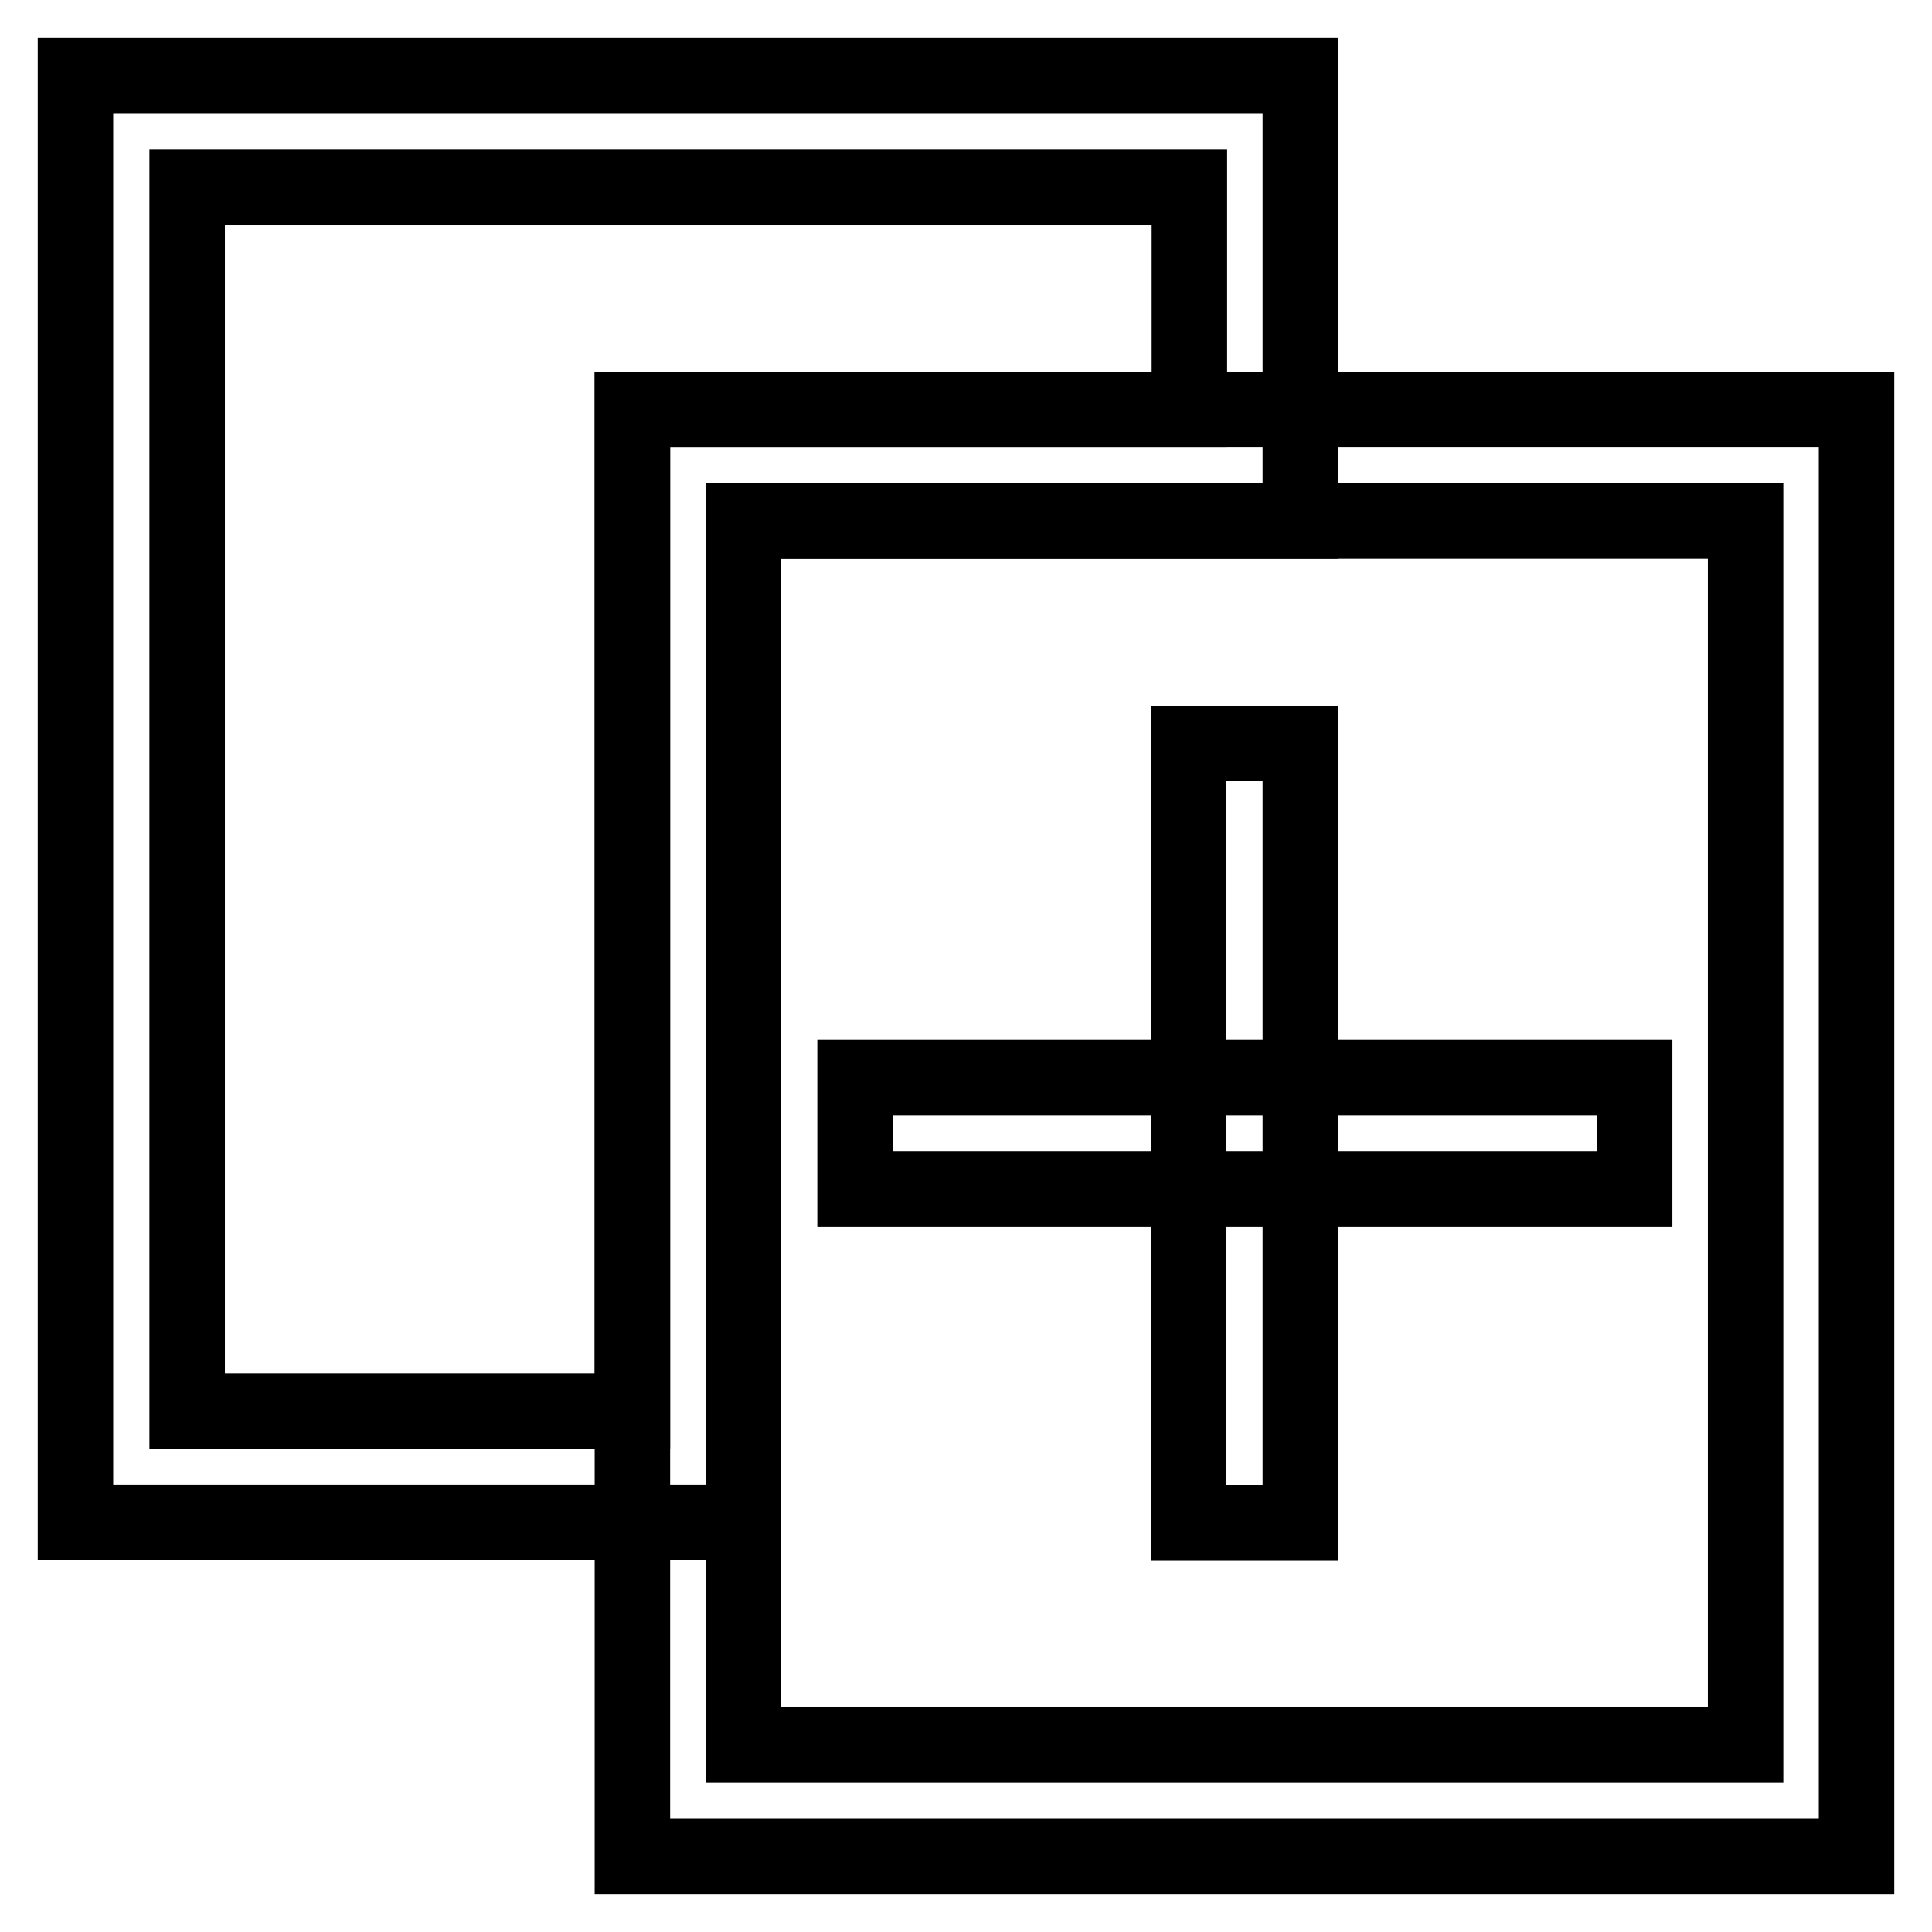 <?xml version="1.0" encoding="utf-8"?>
<!-- Svg Vector Icons : http://www.onlinewebfonts.com/icon -->
<!DOCTYPE svg PUBLIC "-//W3C//DTD SVG 1.1//EN" "http://www.w3.org/Graphics/SVG/1.1/DTD/svg11.dtd">
<svg version="1.1" xmlns="http://www.w3.org/2000/svg" xmlns:xlink="http://www.w3.org/1999/xlink" x="0px" y="0px" viewBox="0 0 256 256" enable-background="new 0 0 256 256" xml:space="preserve">
<g> <path stroke-width="10" fill-opacity="0" stroke="#000000"  d="M172.3,69H98.5v132.7H10V10h162.3V69z M157.5,24.8H24.8V187h59V54.3h73.8V24.8L157.5,24.8z"/> <path stroke-width="10" fill-opacity="0" stroke="#000000"  d="M83.8,54.3H246V246H83.8V54.3z M98.5,69v162.2h132.8V69H98.5z"/> <path stroke-width="10" fill-opacity="0" stroke="#000000"  d="M157.5,98.5h14.8v103.3h-14.8V98.5z"/> <path stroke-width="10" fill-opacity="0" stroke="#000000"  d="M113.3,142.8h103.3v14.8H113.3V142.8z"/></g>
</svg>